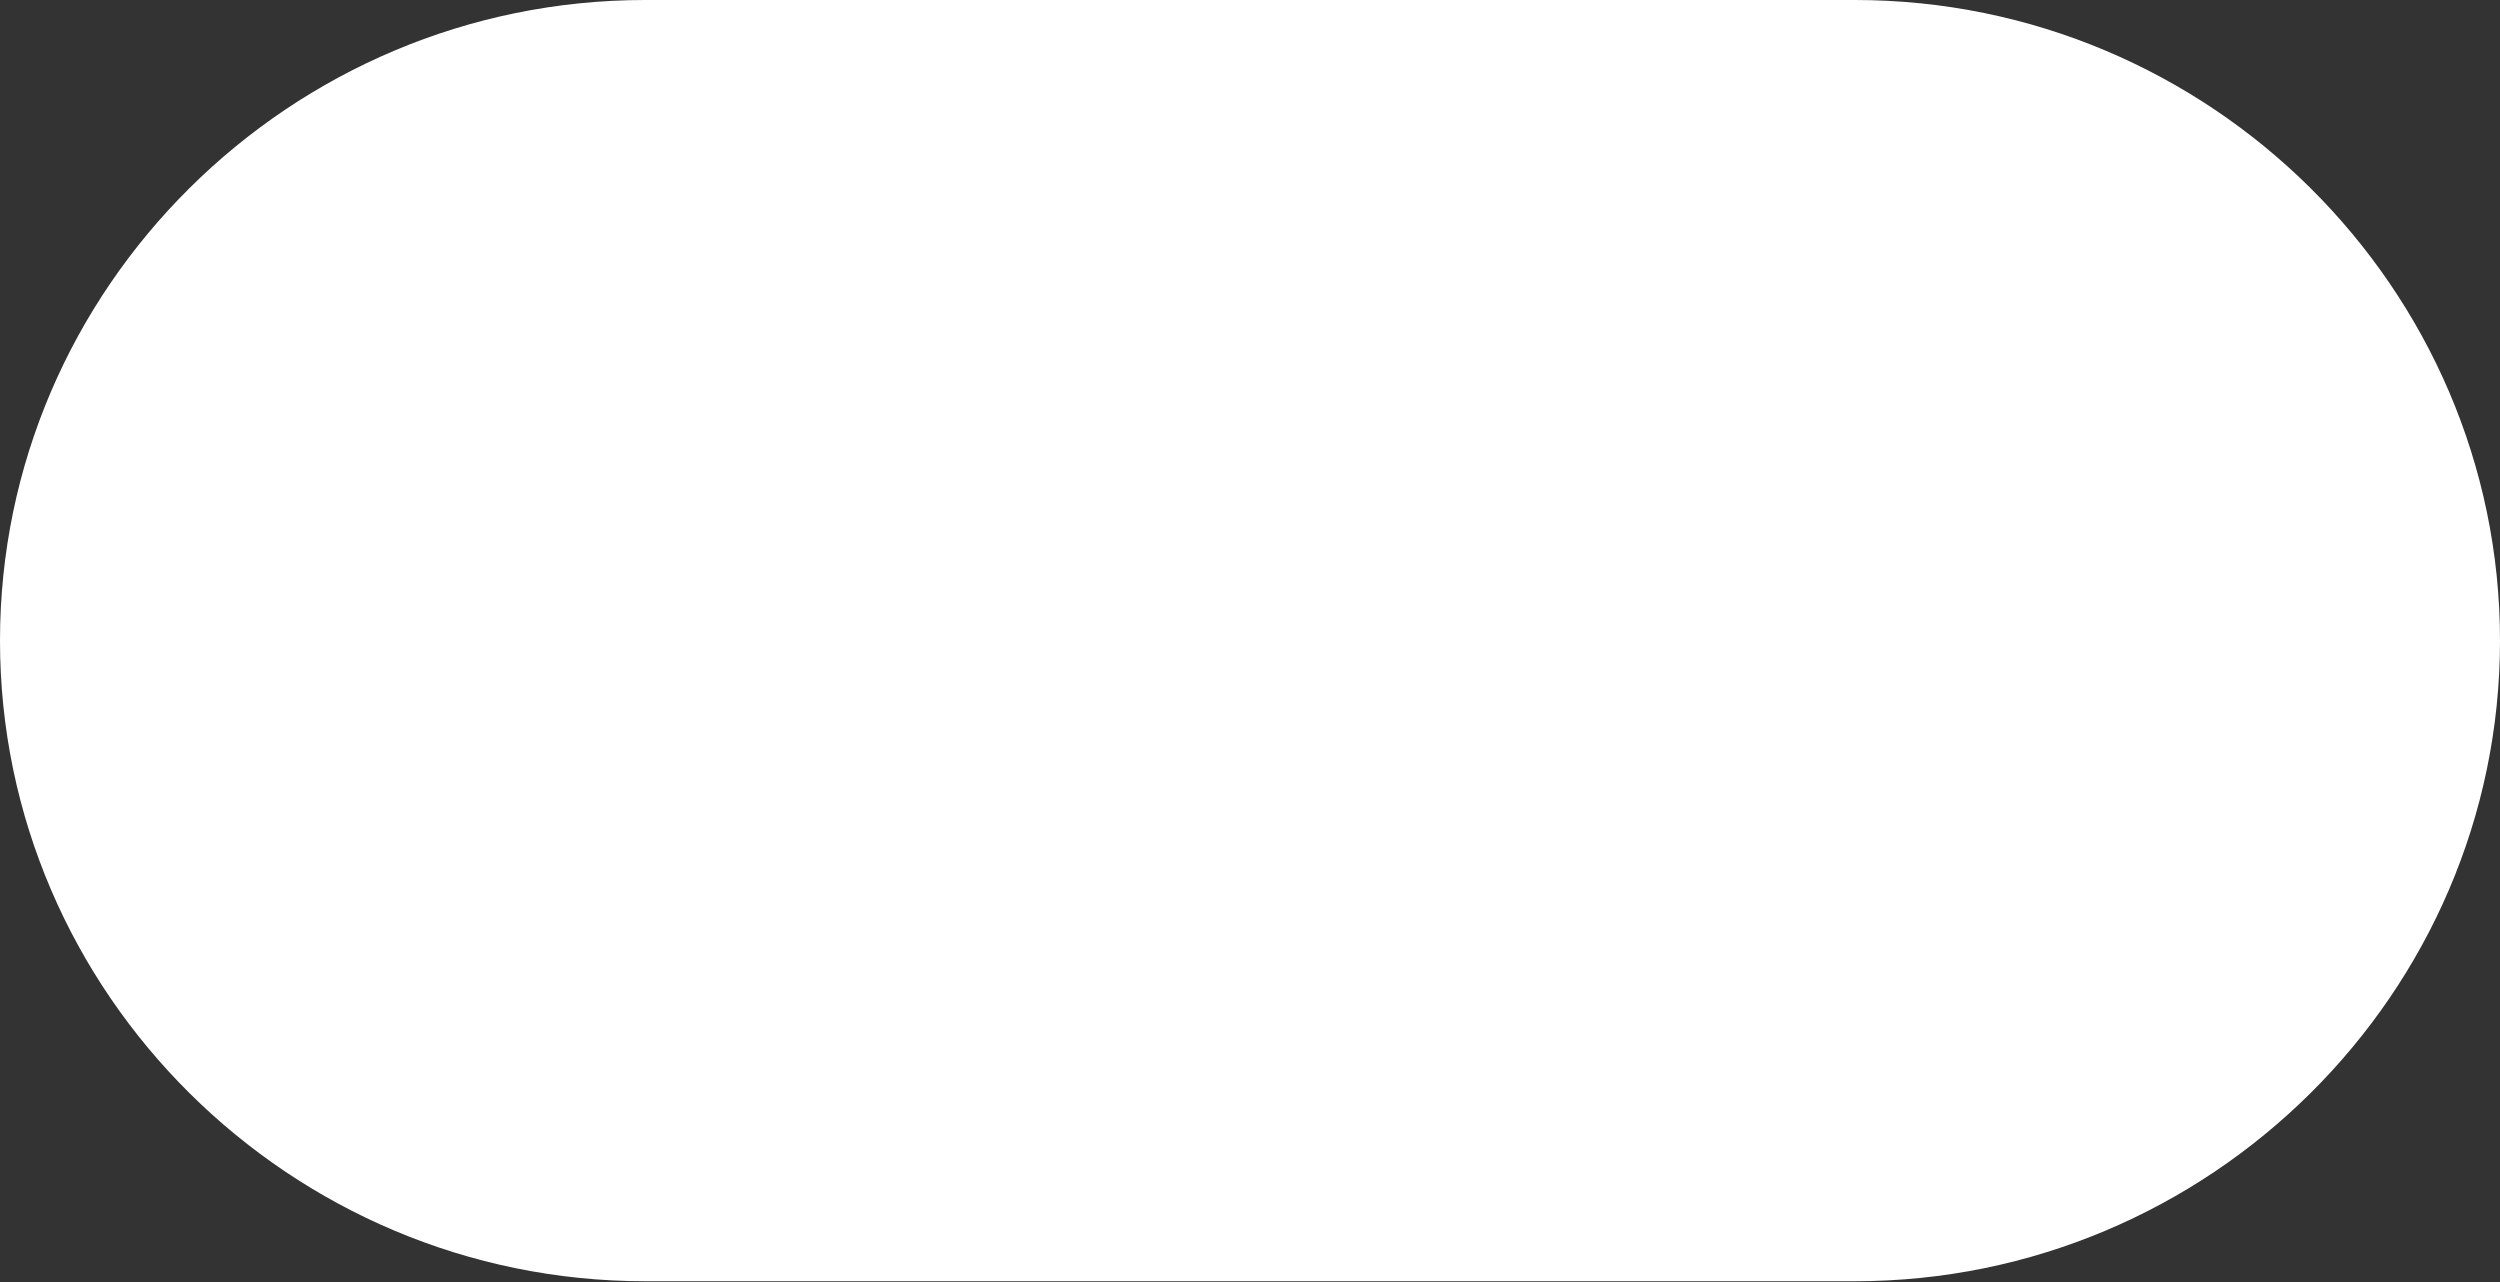 <svg width="232" height="119" viewBox="0 0 232 119" fill="none" xmlns="http://www.w3.org/2000/svg">
<rect x="0" y="0" width="232" height="119" fill="#333333" stroke="none"/>
<path d="M232 59.45C232 92.168 205.058 118.9 172.129 118.9H59.871C26.942 118.9 0 92.168 0 59.45C0 26.733 26.942 0 59.871 0H172.129C205.058 0 232 26.733 232 59.45Z" fill="white"/>
</svg>
